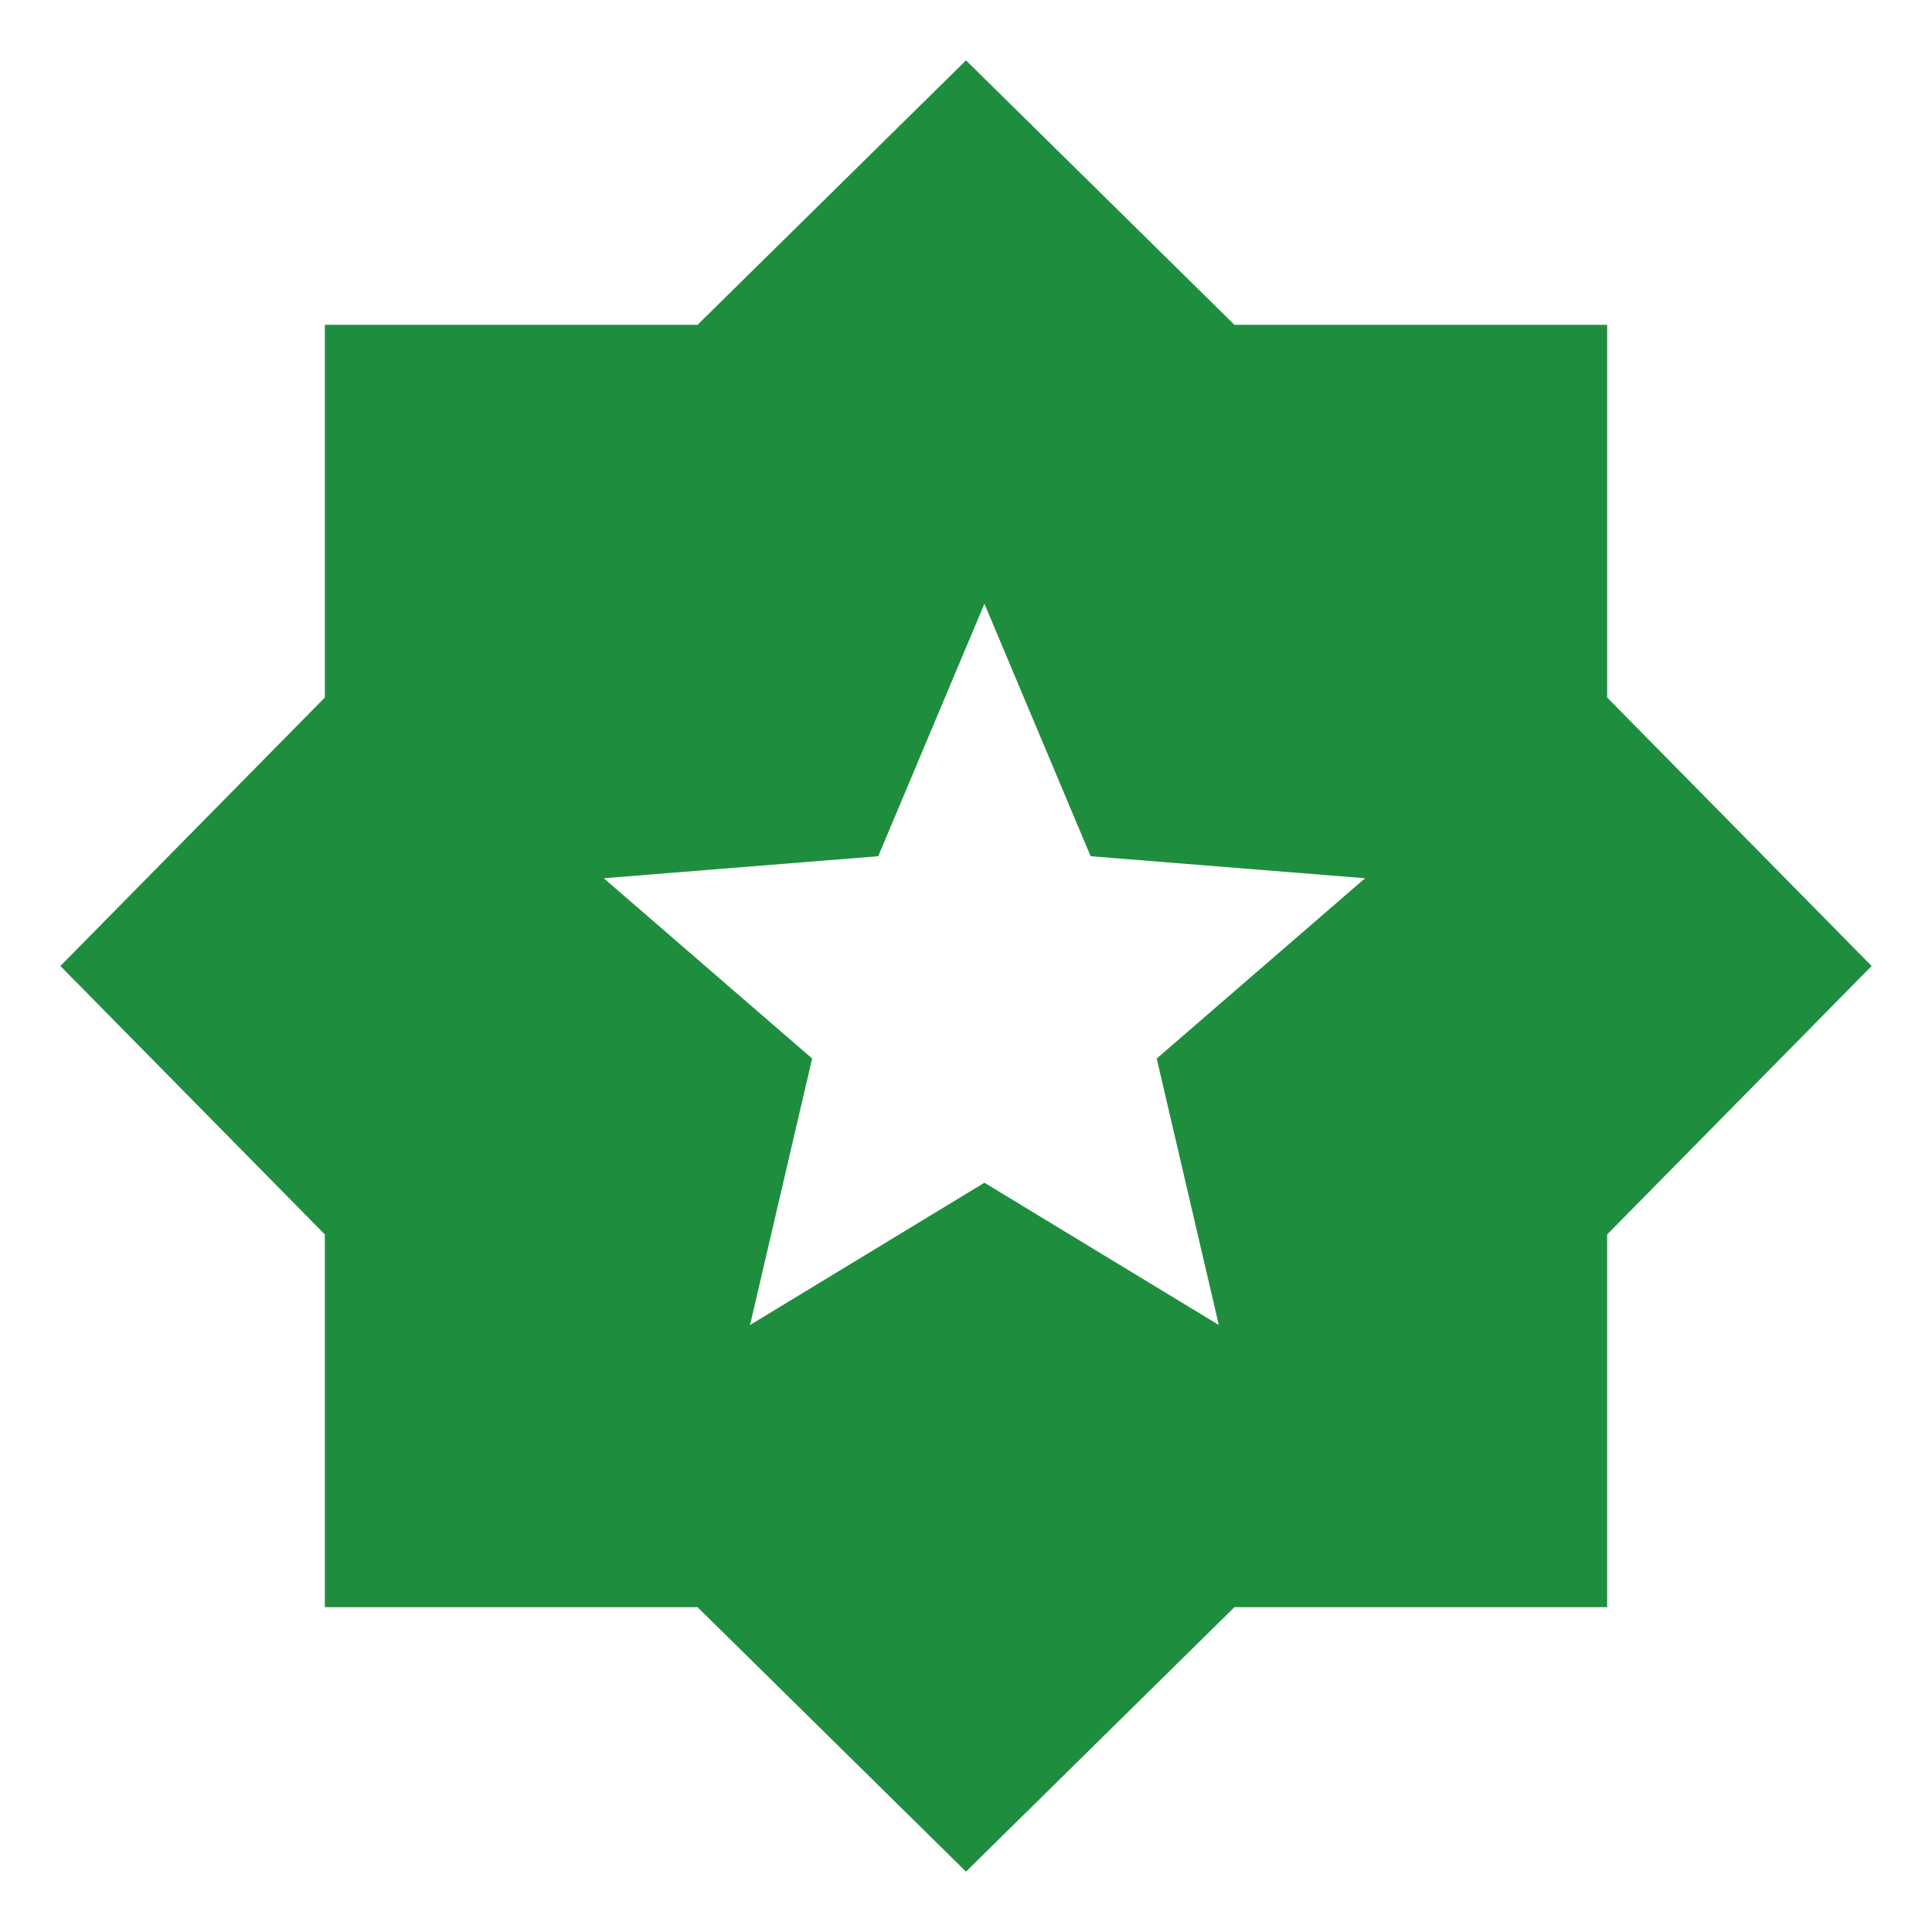 <svg aria-hidden="true" xmlns="http://www.w3.org/2000/svg" width="28" height="28" fill="none" xmlns:v="https://vecta.io/nano"><path fill-rule="evenodd" d="M10.109 23.292L14 27.125l3.891-3.833h5.401v-5.401L27.125 14l-3.833-3.891V4.708h-5.401L14 .875l-3.891 3.833H4.708v5.401L.875 14l3.833 3.891v5.401h5.401zm.761-4.089l3.397-2.062 3.397 2.062-.9-3.862 3.02-2.613-3.978-.319-1.539-3.659-1.539 3.659-3.978.319 3.02 2.613-.9 3.862z" fill="#1e8e3e"/></svg>
